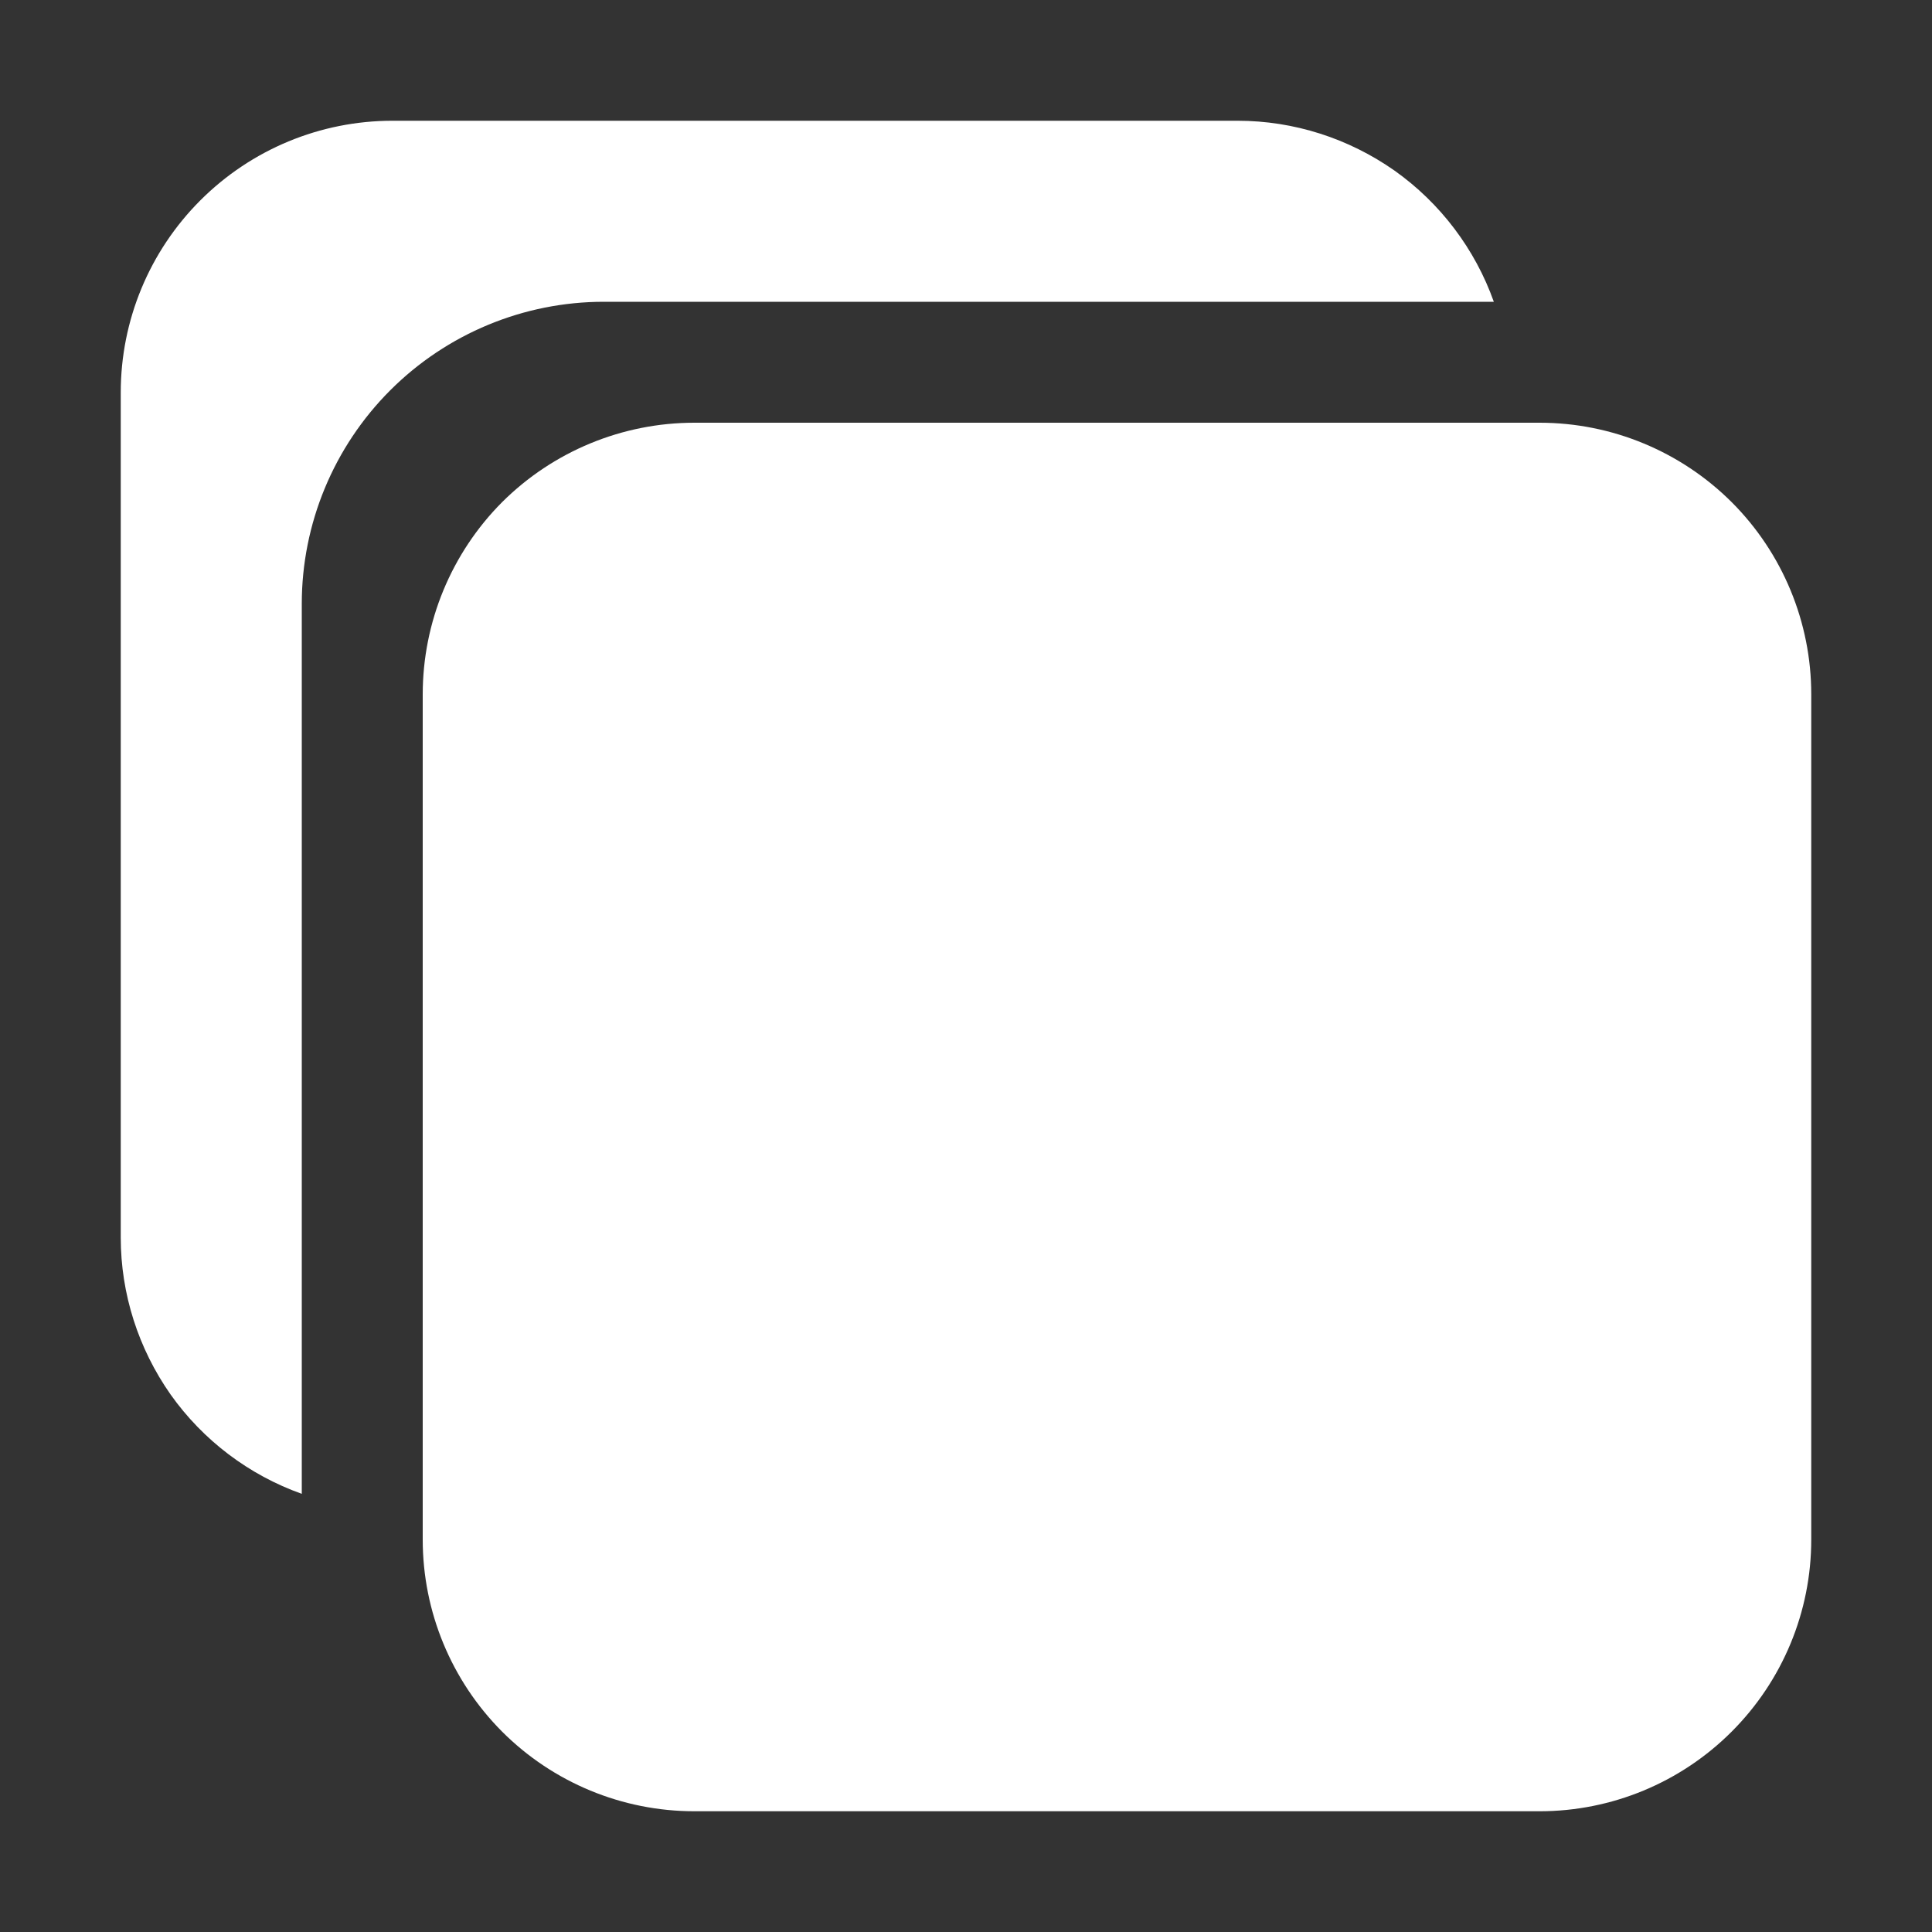 <svg width="10" height="10" viewBox="0 0 10 10" fill="none" xmlns="http://www.w3.org/2000/svg">
<rect x="0" y="0" width="10" height="10" fill="#333333" stroke="none"/>
<g clip-path="url(#clip0_1690_1394)">
<path d="M7.969 9.375H3.594C3.221 9.375 2.863 9.227 2.599 8.963C2.336 8.699 2.188 8.342 2.188 7.969V3.594C2.188 3.221 2.336 2.863 2.599 2.599C2.863 2.336 3.221 2.188 3.594 2.188H7.969C8.342 2.188 8.699 2.336 8.963 2.599C9.227 2.863 9.375 3.221 9.375 3.594V7.969C9.375 8.342 9.227 8.699 8.963 8.963C8.699 9.227 8.342 9.375 7.969 9.375Z" fill="white"/>
<path d="M3.125 1.562H7.732C7.635 1.289 7.455 1.051 7.218 0.883C6.98 0.716 6.697 0.625 6.406 0.625H2.031C1.658 0.625 1.301 0.773 1.037 1.037C0.773 1.301 0.625 1.658 0.625 2.031V6.406C0.625 6.697 0.716 6.98 0.883 7.218C1.051 7.455 1.289 7.635 1.562 7.732V3.125C1.562 2.711 1.727 2.313 2.02 2.02C2.313 1.727 2.711 1.562 3.125 1.562Z" fill="white"/>
</g>
<defs>
<clipPath id="clip0_1690_1394">
<rect width="10" height="10" fill="white"/>
</clipPath>
</defs>
</svg>


